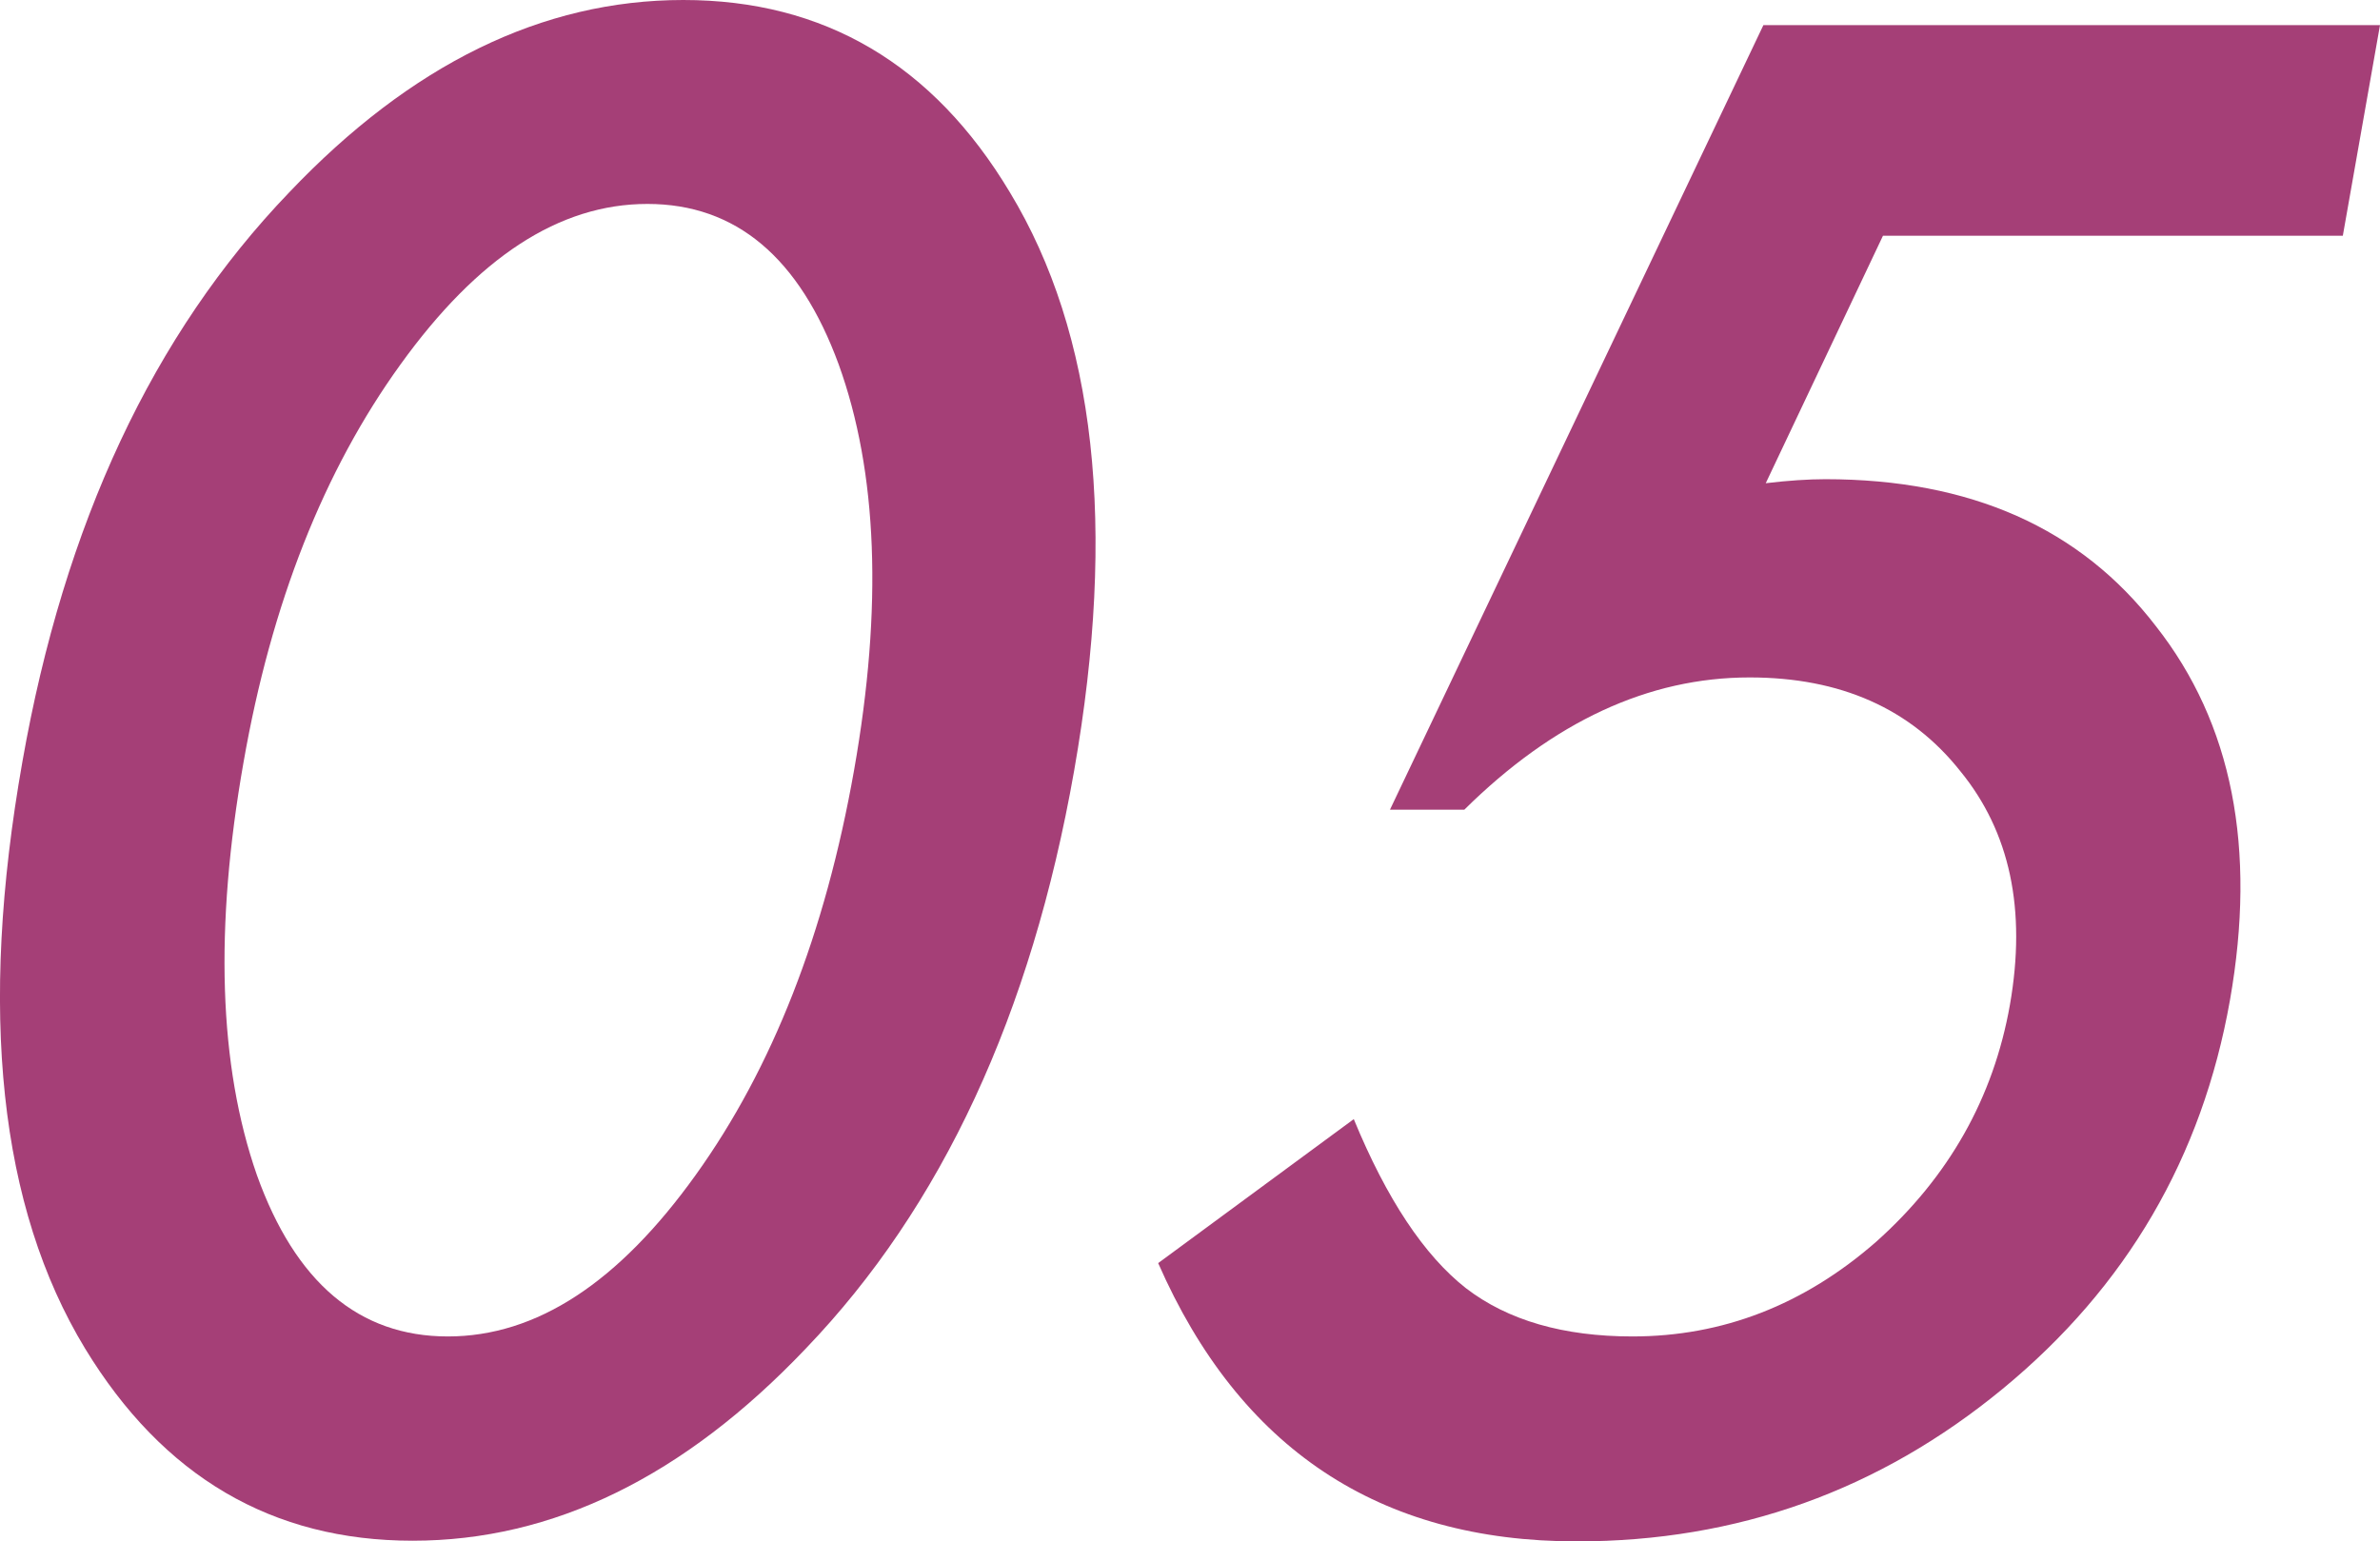 <?xml version="1.0" encoding="UTF-8"?><svg id="_レイヤー_2" xmlns="http://www.w3.org/2000/svg" viewBox="0 0 71.06 46.02"><g id="design"><path d="m.67,22.74c1.25-7.1,3.9-12.76,7.96-16.99C12.27,1.92,16.19,0,20.4,0s7.46,1.92,9.75,5.74c2.56,4.23,3.2,9.99,1.92,17.28-1.28,7.27-3.95,13.02-8.01,17.25-3.64,3.83-7.55,5.74-11.74,5.74s-7.45-1.91-9.78-5.74C-.02,36.05-.65,30.2.67,22.74Zm6.6.03c-.87,4.94-.74,9.05.4,12.32,1.15,3.21,3.05,4.82,5.7,4.82s5.1-1.61,7.4-4.82c2.29-3.19,3.87-7.22,4.73-12.09.86-4.87.7-8.91-.46-12.12-1.17-3.19-3.07-4.79-5.71-4.79s-5.07,1.6-7.37,4.79c-2.29,3.17-3.86,7.14-4.69,11.89Z" style="fill:#a53f77; stroke-width:0px;"/><path d="m69.95,7.04h-13.73l-3.5,7.39c.33-.04.65-.07.95-.09.3-.02.58-.03.83-.03,4.33,0,7.62,1.46,9.87,4.39,2.28,2.9,3.01,6.63,2.21,11.17-.83,4.69-3.09,8.56-6.78,11.6-3.69,3.04-7.93,4.56-12.72,4.56-5.91,0-10.07-2.77-12.5-8.31l5.84-4.3c.98,2.38,2.1,4.07,3.35,5.05,1.25.96,2.91,1.44,4.97,1.44,2.69,0,5.12-.94,7.28-2.83,2.17-1.94,3.5-4.3,3.99-7.07.5-2.85,0-5.17-1.48-6.98-1.48-1.87-3.58-2.8-6.29-2.8-3.02,0-5.86,1.32-8.52,3.95h-2.22L52.65.75h18.41l-1.11,6.29Z" style="fill:#a53f77; stroke-width:0px;"/></g></svg>